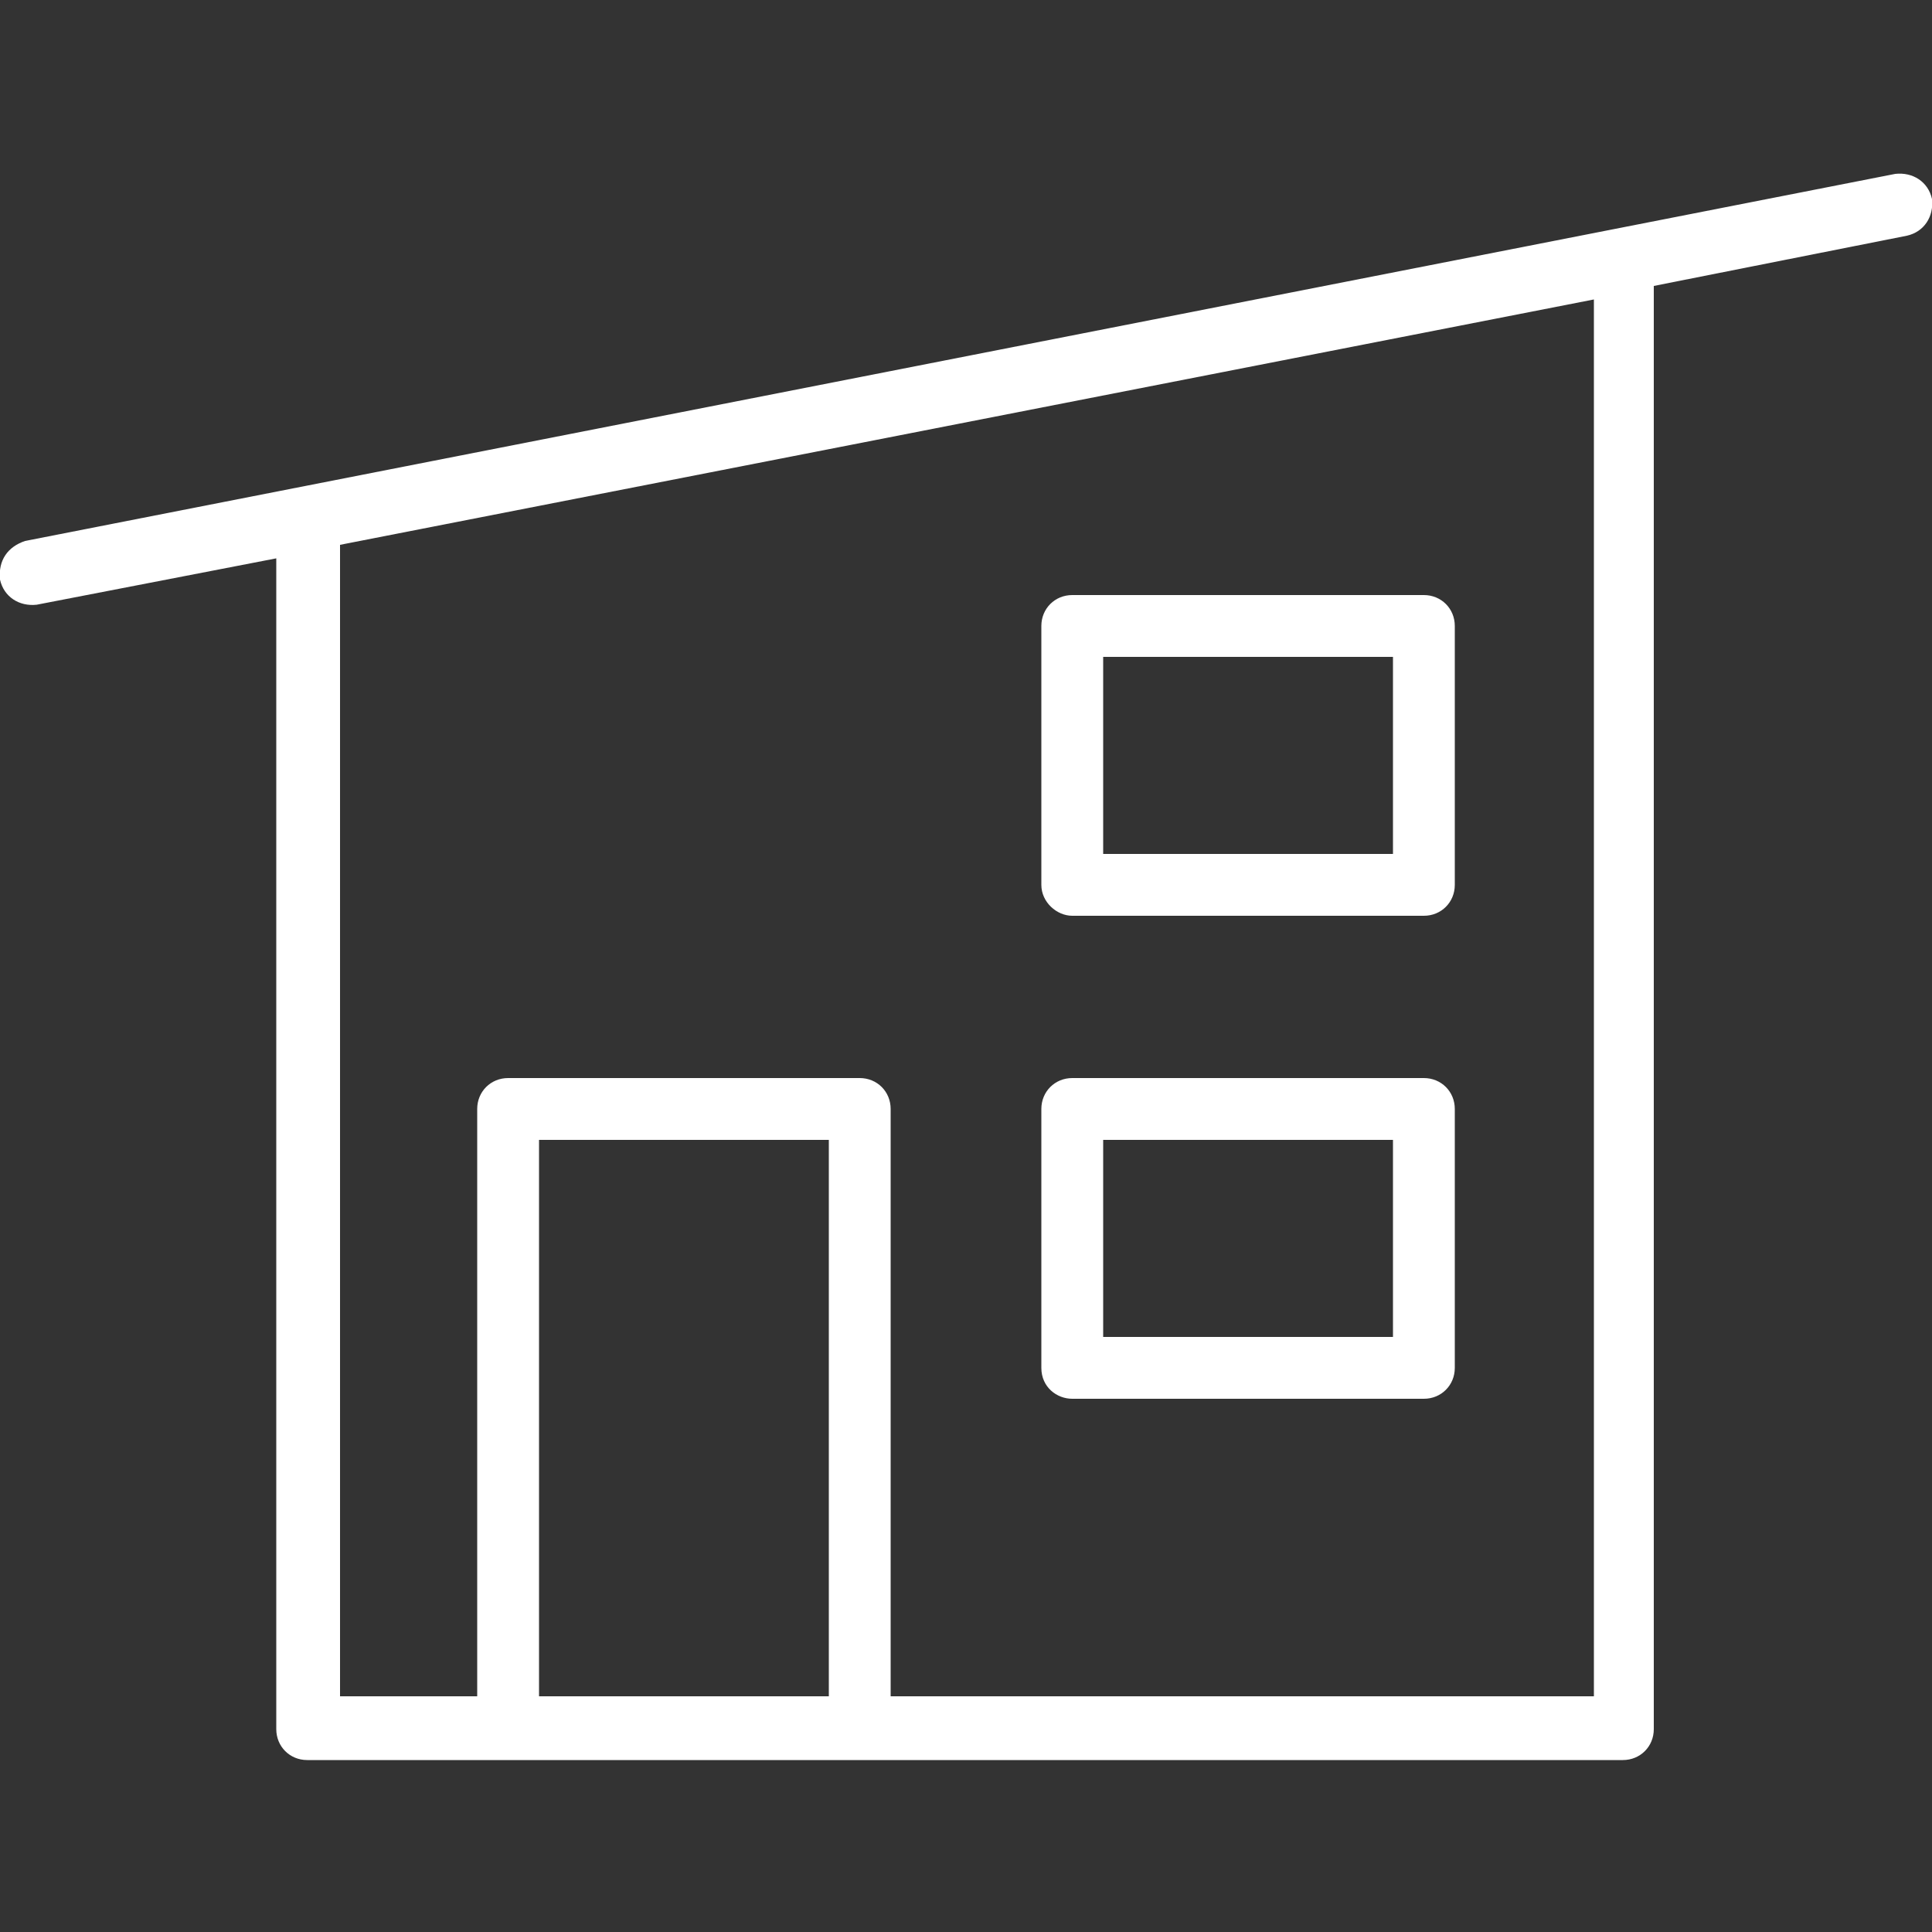 <?xml version="1.0" encoding="utf-8"?>
<!-- Generator: Adobe Illustrator 27.5.0, SVG Export Plug-In . SVG Version: 6.00 Build 0)  -->
<svg version="1.1" id="Ebene_1" xmlns="http://www.w3.org/2000/svg" xmlns:xlink="http://www.w3.org/1999/xlink" x="0px" y="0px"
	 viewBox="0 0 100 100" style="enable-background:new 0 0 100 100;" xml:space="preserve">
<rect x="0" y="0" width="100" height="100" fill="#333333" stroke="none"/>
<style type="text/css">
	.st0{fill:#fff;}
</style>
<g>
	<path class="st0" d="M1.3,28C0.4,28.3-0.1,29,0,30c0.2,0.9,1,1.4,1.9,1.3l12.4-2.4v60.6c0,0.9,0.7,1.6,1.6,1.6H84
		c0.9,0,1.6-0.7,1.6-1.6V14.8l13.1-2.6c0.9-0.2,1.4-1,1.3-1.9c-0.2-0.9-1-1.4-1.9-1.3L1.3,28z M42.9,87.8h-15V59h15V87.8z
		 M82.4,87.8H46.1V57.4c0-0.9-0.7-1.6-1.6-1.6H26.3c-0.9,0-1.6,0.7-1.6,1.6v30.4h-7.1V28.2l64.9-12.7V87.8z"/>
	<path class="st0" d="M55.5,47.4h18.2c0.9,0,1.6-0.7,1.6-1.6V32.4c0-0.9-0.7-1.6-1.6-1.6H55.5c-0.9,0-1.6,0.7-1.6,1.6v13.4
		C53.9,46.7,54.7,47.4,55.5,47.4z M57.1,34h15v10.2h-15V34z"/>
	<path class="st0" d="M55.5,72.4h18.2c0.9,0,1.6-0.7,1.6-1.6V57.4c0-0.9-0.7-1.6-1.6-1.6H55.5c-0.9,0-1.6,0.7-1.6,1.6v13.4
		C53.9,71.8,54.7,72.4,55.5,72.4z M57.1,59h15v10.2h-15V59z"/>
</g>
</svg>
